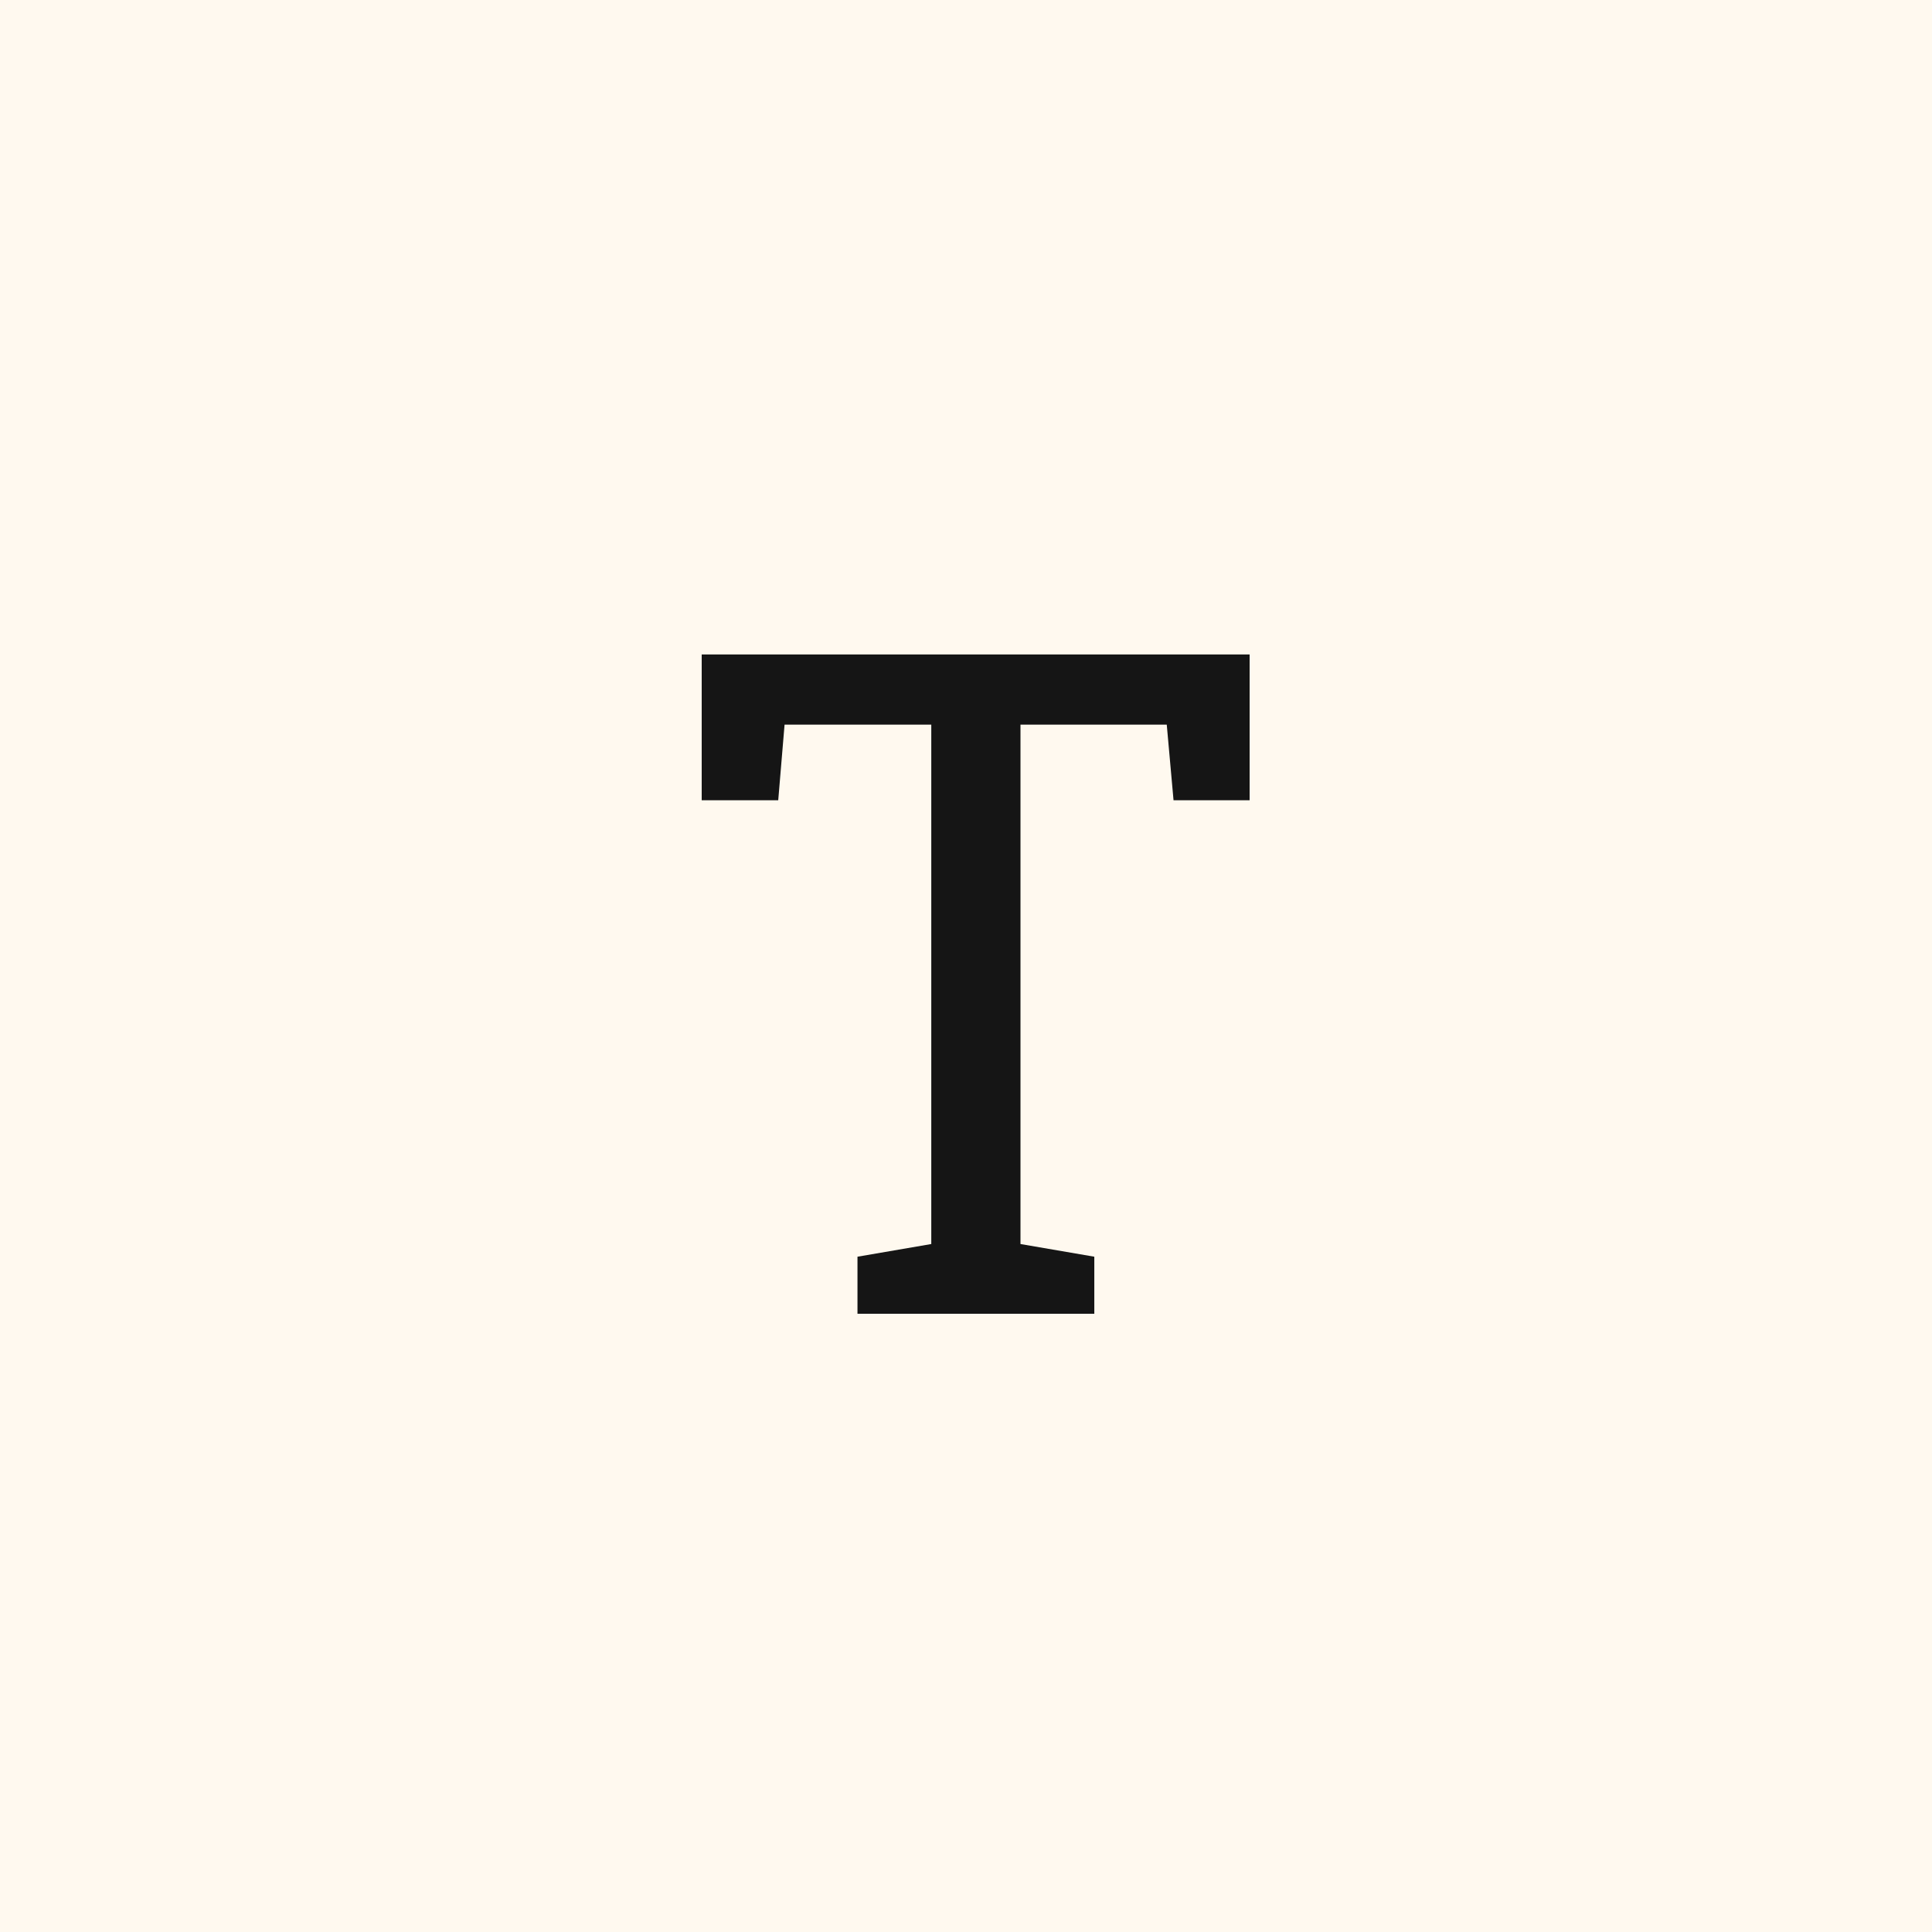 <svg width="100" height="100" viewBox="0 0 100 100" fill="none" xmlns="http://www.w3.org/2000/svg">
<rect width="100" height="100" fill="white"/>
<rect width="100" height="100" fill="#FFF9EF"/>
<path d="M64.68 33.875V41.422H60.742L60.391 37.508H52.82V64.391L56.641 65.047V68H44.383V65.047L48.203 64.391V37.508H40.609L40.281 41.422H36.32V33.875H64.68Z" fill="#151515"/>
</svg>
